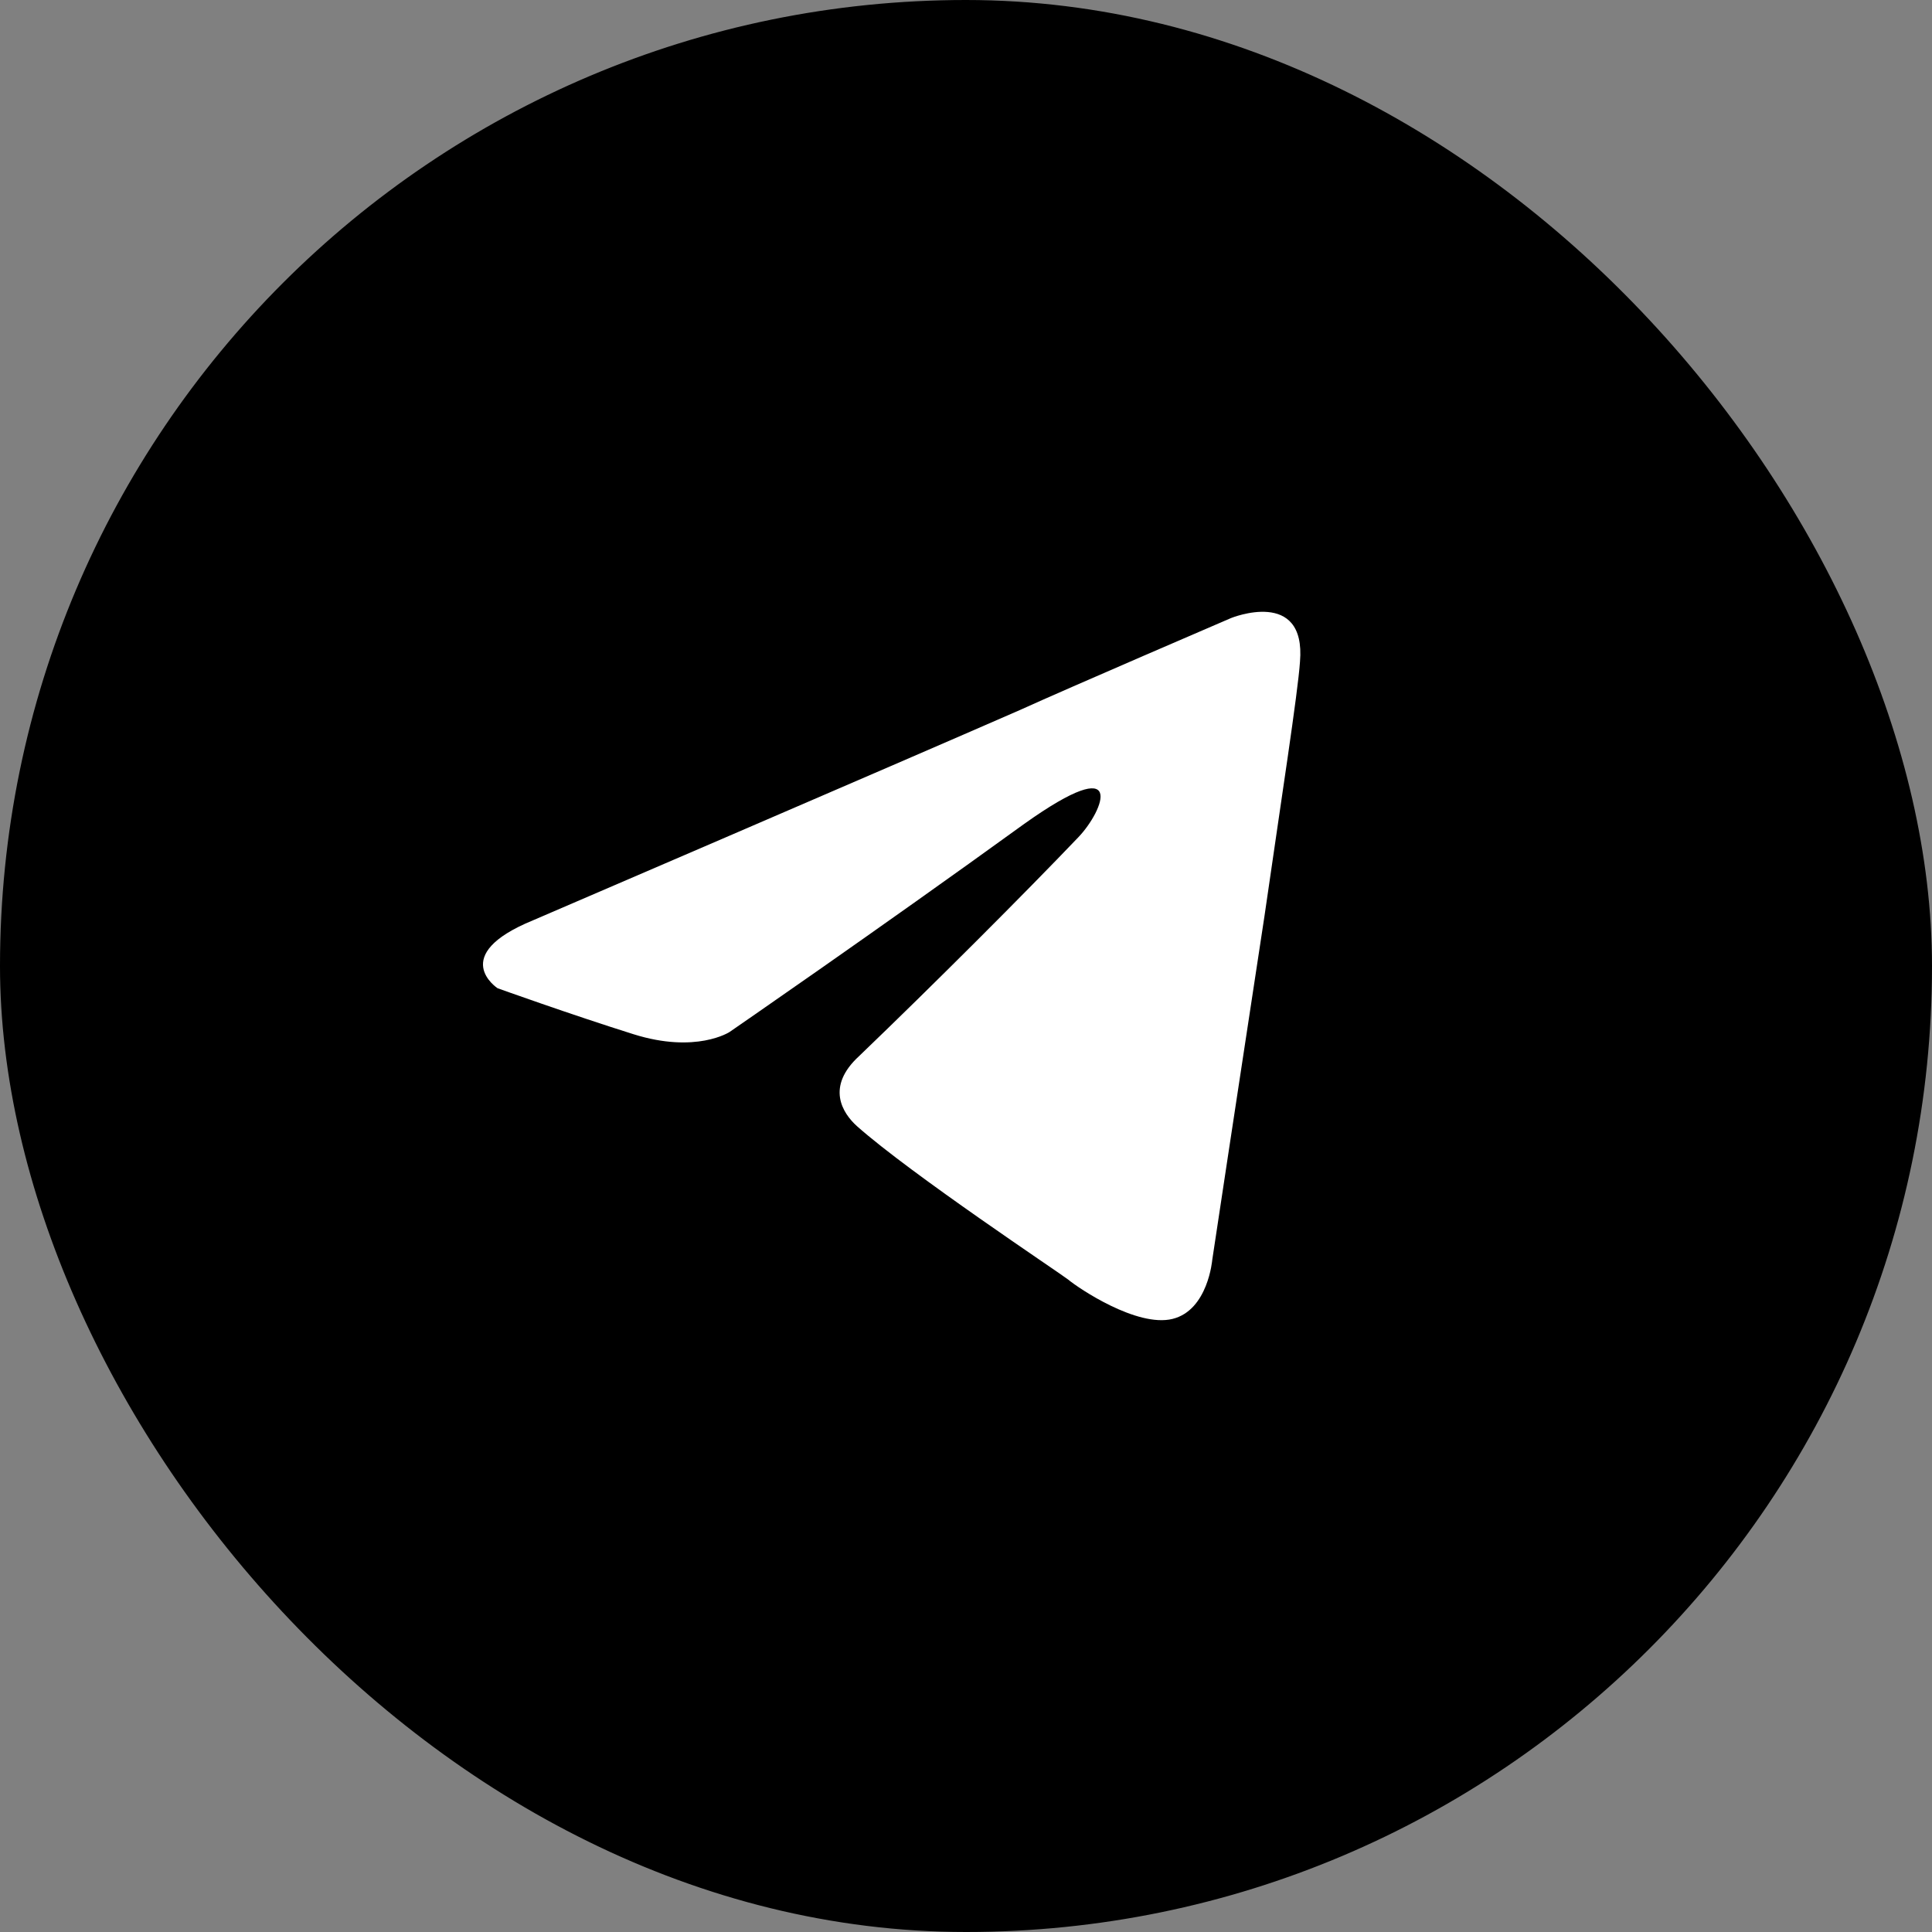 <?xml version="1.0" encoding="UTF-8"?> <svg xmlns="http://www.w3.org/2000/svg" width="30" height="30" viewBox="0 0 30 30" fill="none"><rect x="0" y="0" width="30" height="30" fill="#808080" stroke="none"/> <rect x="0.5" y="0.5" width="29" height="29" rx="14.5" fill="black"></rect> <path d="M8.278 14.29C8.278 14.29 13.892 11.876 15.838 11.025C16.585 10.685 19.116 9.597 19.116 9.597C19.116 9.597 20.284 9.121 20.186 10.277C20.154 10.754 19.895 12.42 19.635 14.223C19.245 16.773 18.824 19.562 18.824 19.562C18.824 19.562 18.759 20.344 18.207 20.48C17.656 20.616 16.747 20.004 16.585 19.868C16.455 19.766 14.151 18.236 13.308 17.488C13.08 17.283 12.821 16.875 13.34 16.399C14.508 15.277 15.903 13.882 16.747 12.998C17.136 12.59 17.526 11.638 15.903 12.794C13.6 14.461 11.328 16.025 11.328 16.025C11.328 16.025 10.809 16.365 9.836 16.059C8.862 15.753 7.726 15.345 7.726 15.345C7.726 15.345 6.948 14.835 8.278 14.29Z" fill="white"></path> <rect x="0.5" y="0.5" width="29" height="29" rx="14.5" stroke="black"></rect> </svg> 